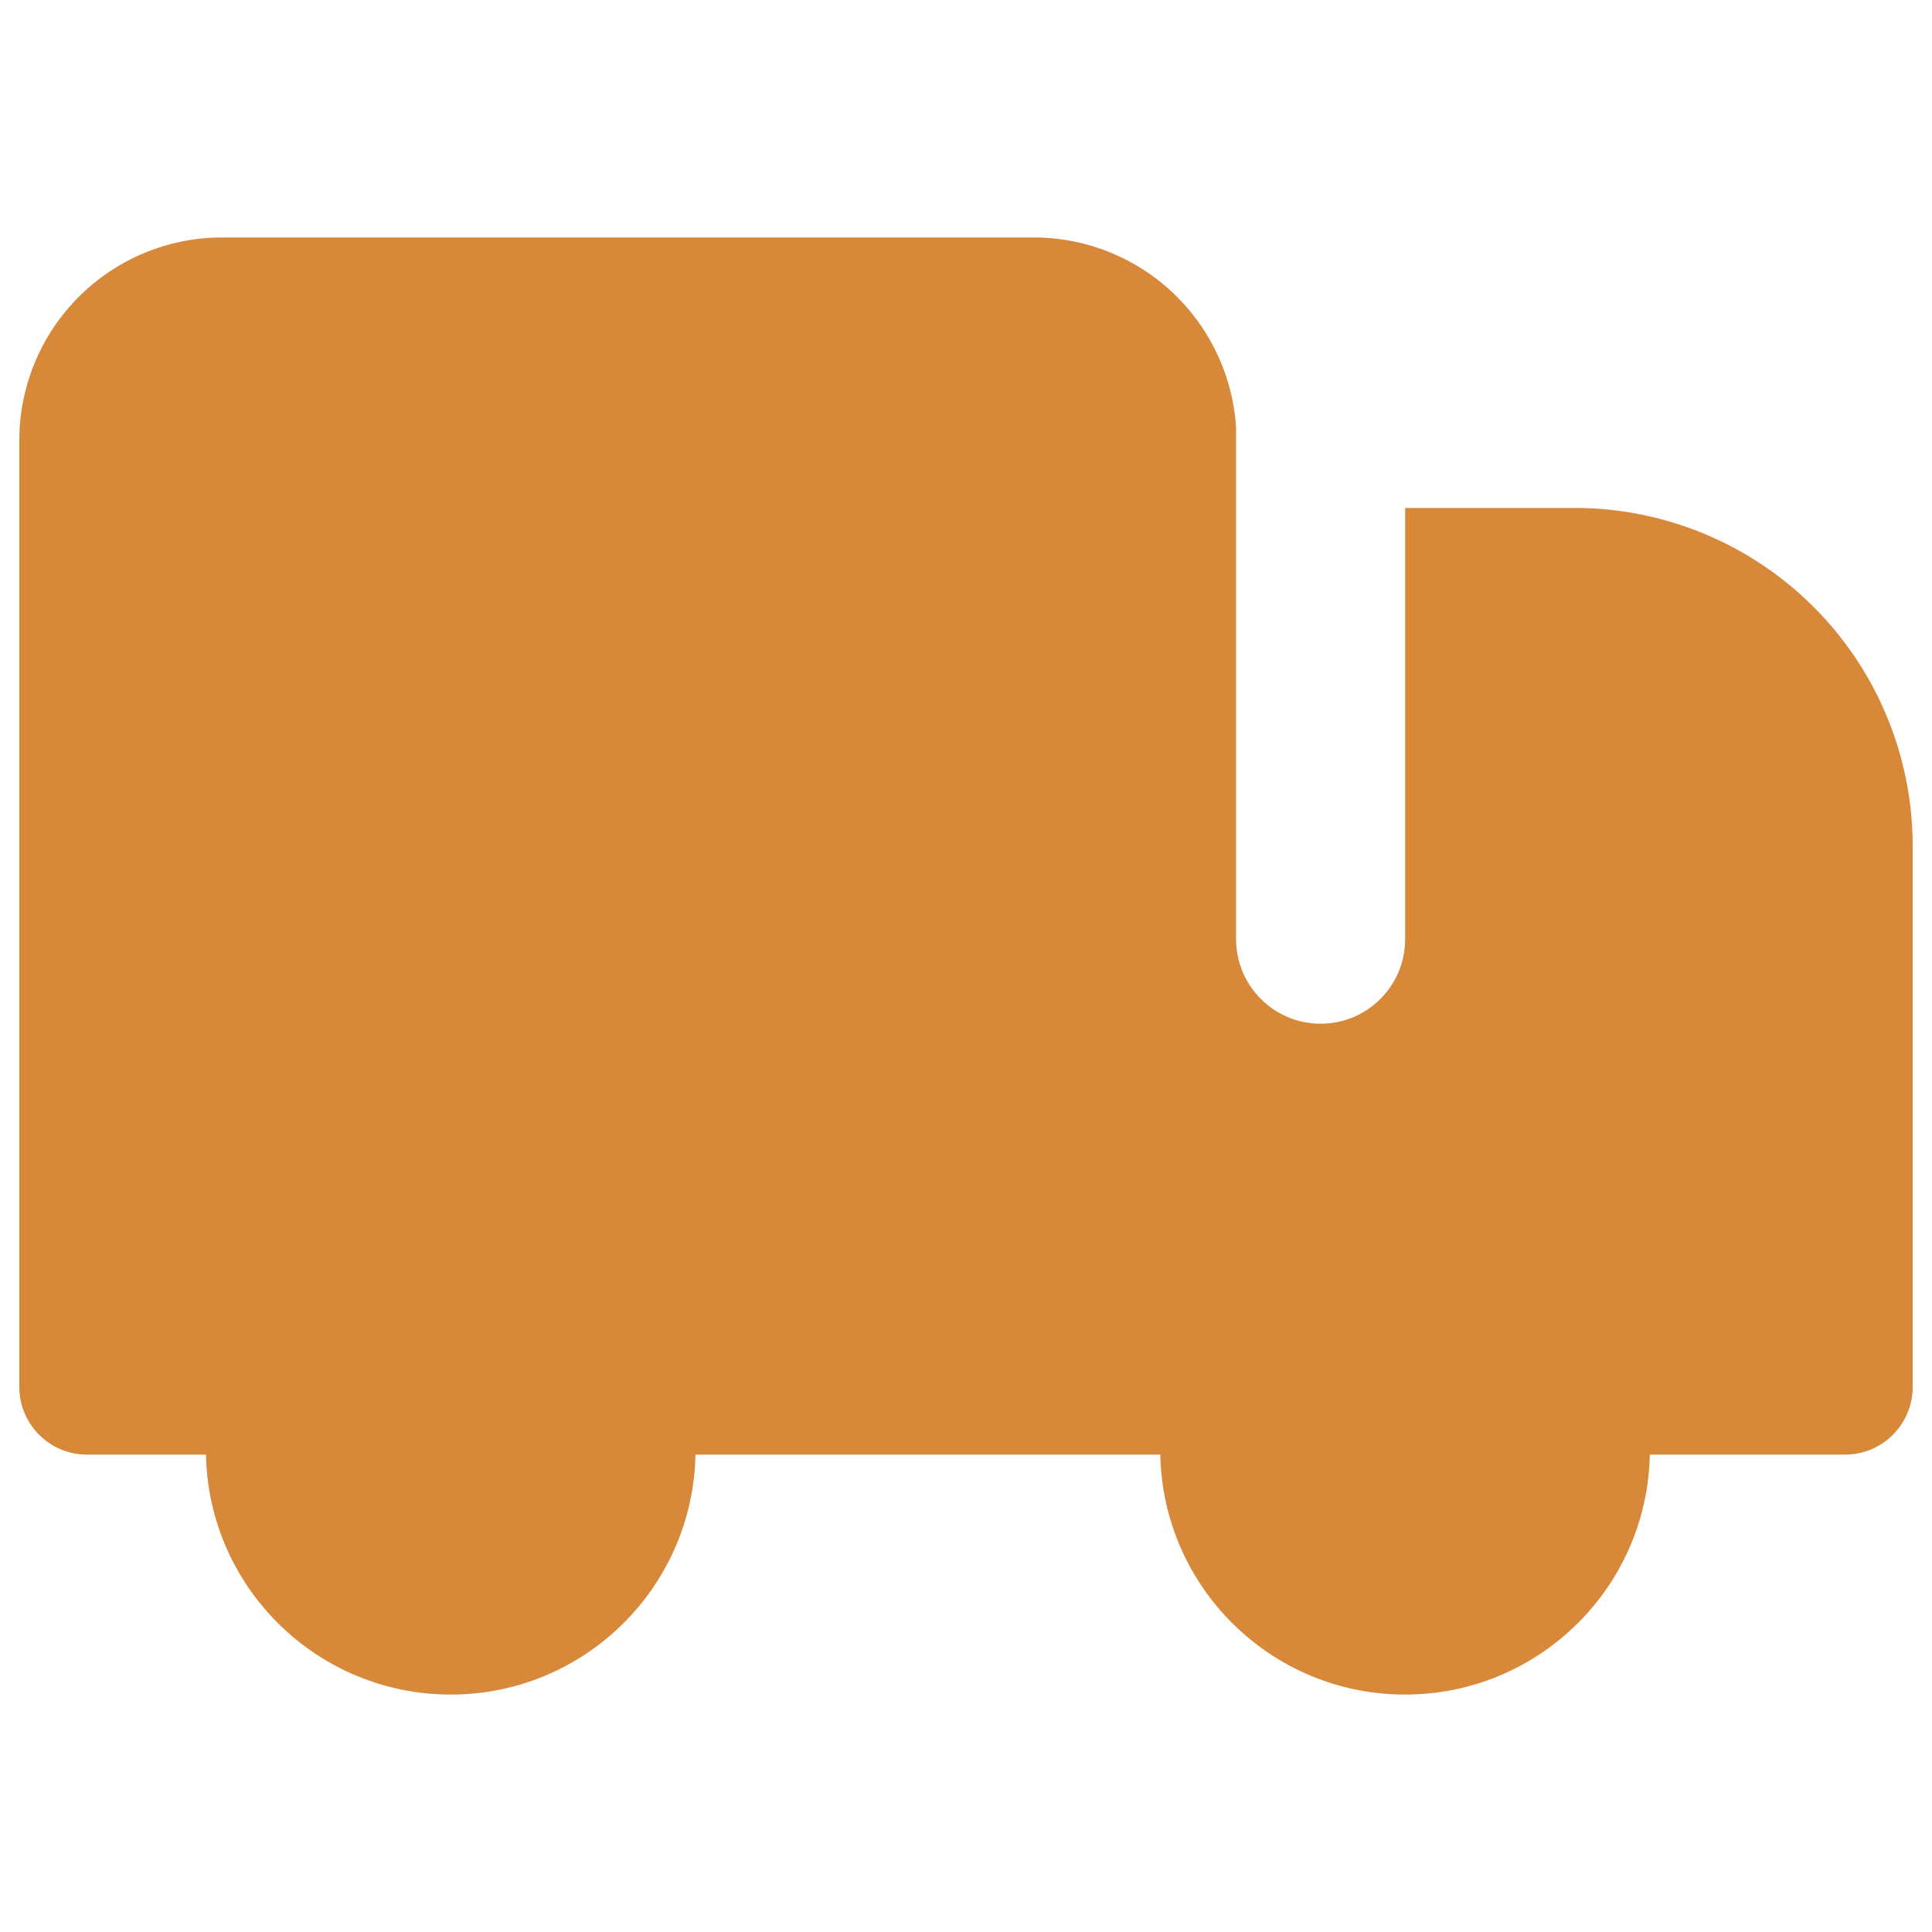 <?xml version="1.0" encoding="UTF-8"?> <svg xmlns="http://www.w3.org/2000/svg" width="166" height="166" viewBox="0 0 166 166" fill="none"> <path fill-rule="evenodd" clip-rule="evenodd" d="M120.732 43.641H135.29C142.993 43.641 150.383 46.703 155.831 52.15C161.28 57.599 164.34 64.988 164.34 72.691V119.171C164.34 122.38 161.738 124.981 158.53 124.981H141.754C141.533 136.406 132.201 145.599 120.726 145.599C109.248 145.599 99.918 136.406 99.696 124.981H59.756C59.533 136.406 50.204 145.599 38.727 145.599C27.25 145.599 17.92 136.406 17.698 124.981H7.47C4.261 124.981 1.66 122.38 1.66 119.171V37.831C1.66 33.209 3.497 28.776 6.766 25.507C10.033 22.238 14.467 20.401 19.09 20.401H88.81C93.433 20.401 97.866 22.238 101.135 25.507C104.146 28.518 105.941 32.517 106.206 36.743V80.696C106.206 84.706 109.458 87.959 113.468 87.959C117.478 87.959 120.732 84.706 120.732 80.696V43.641Z" fill="#D78839"></path> </svg> 